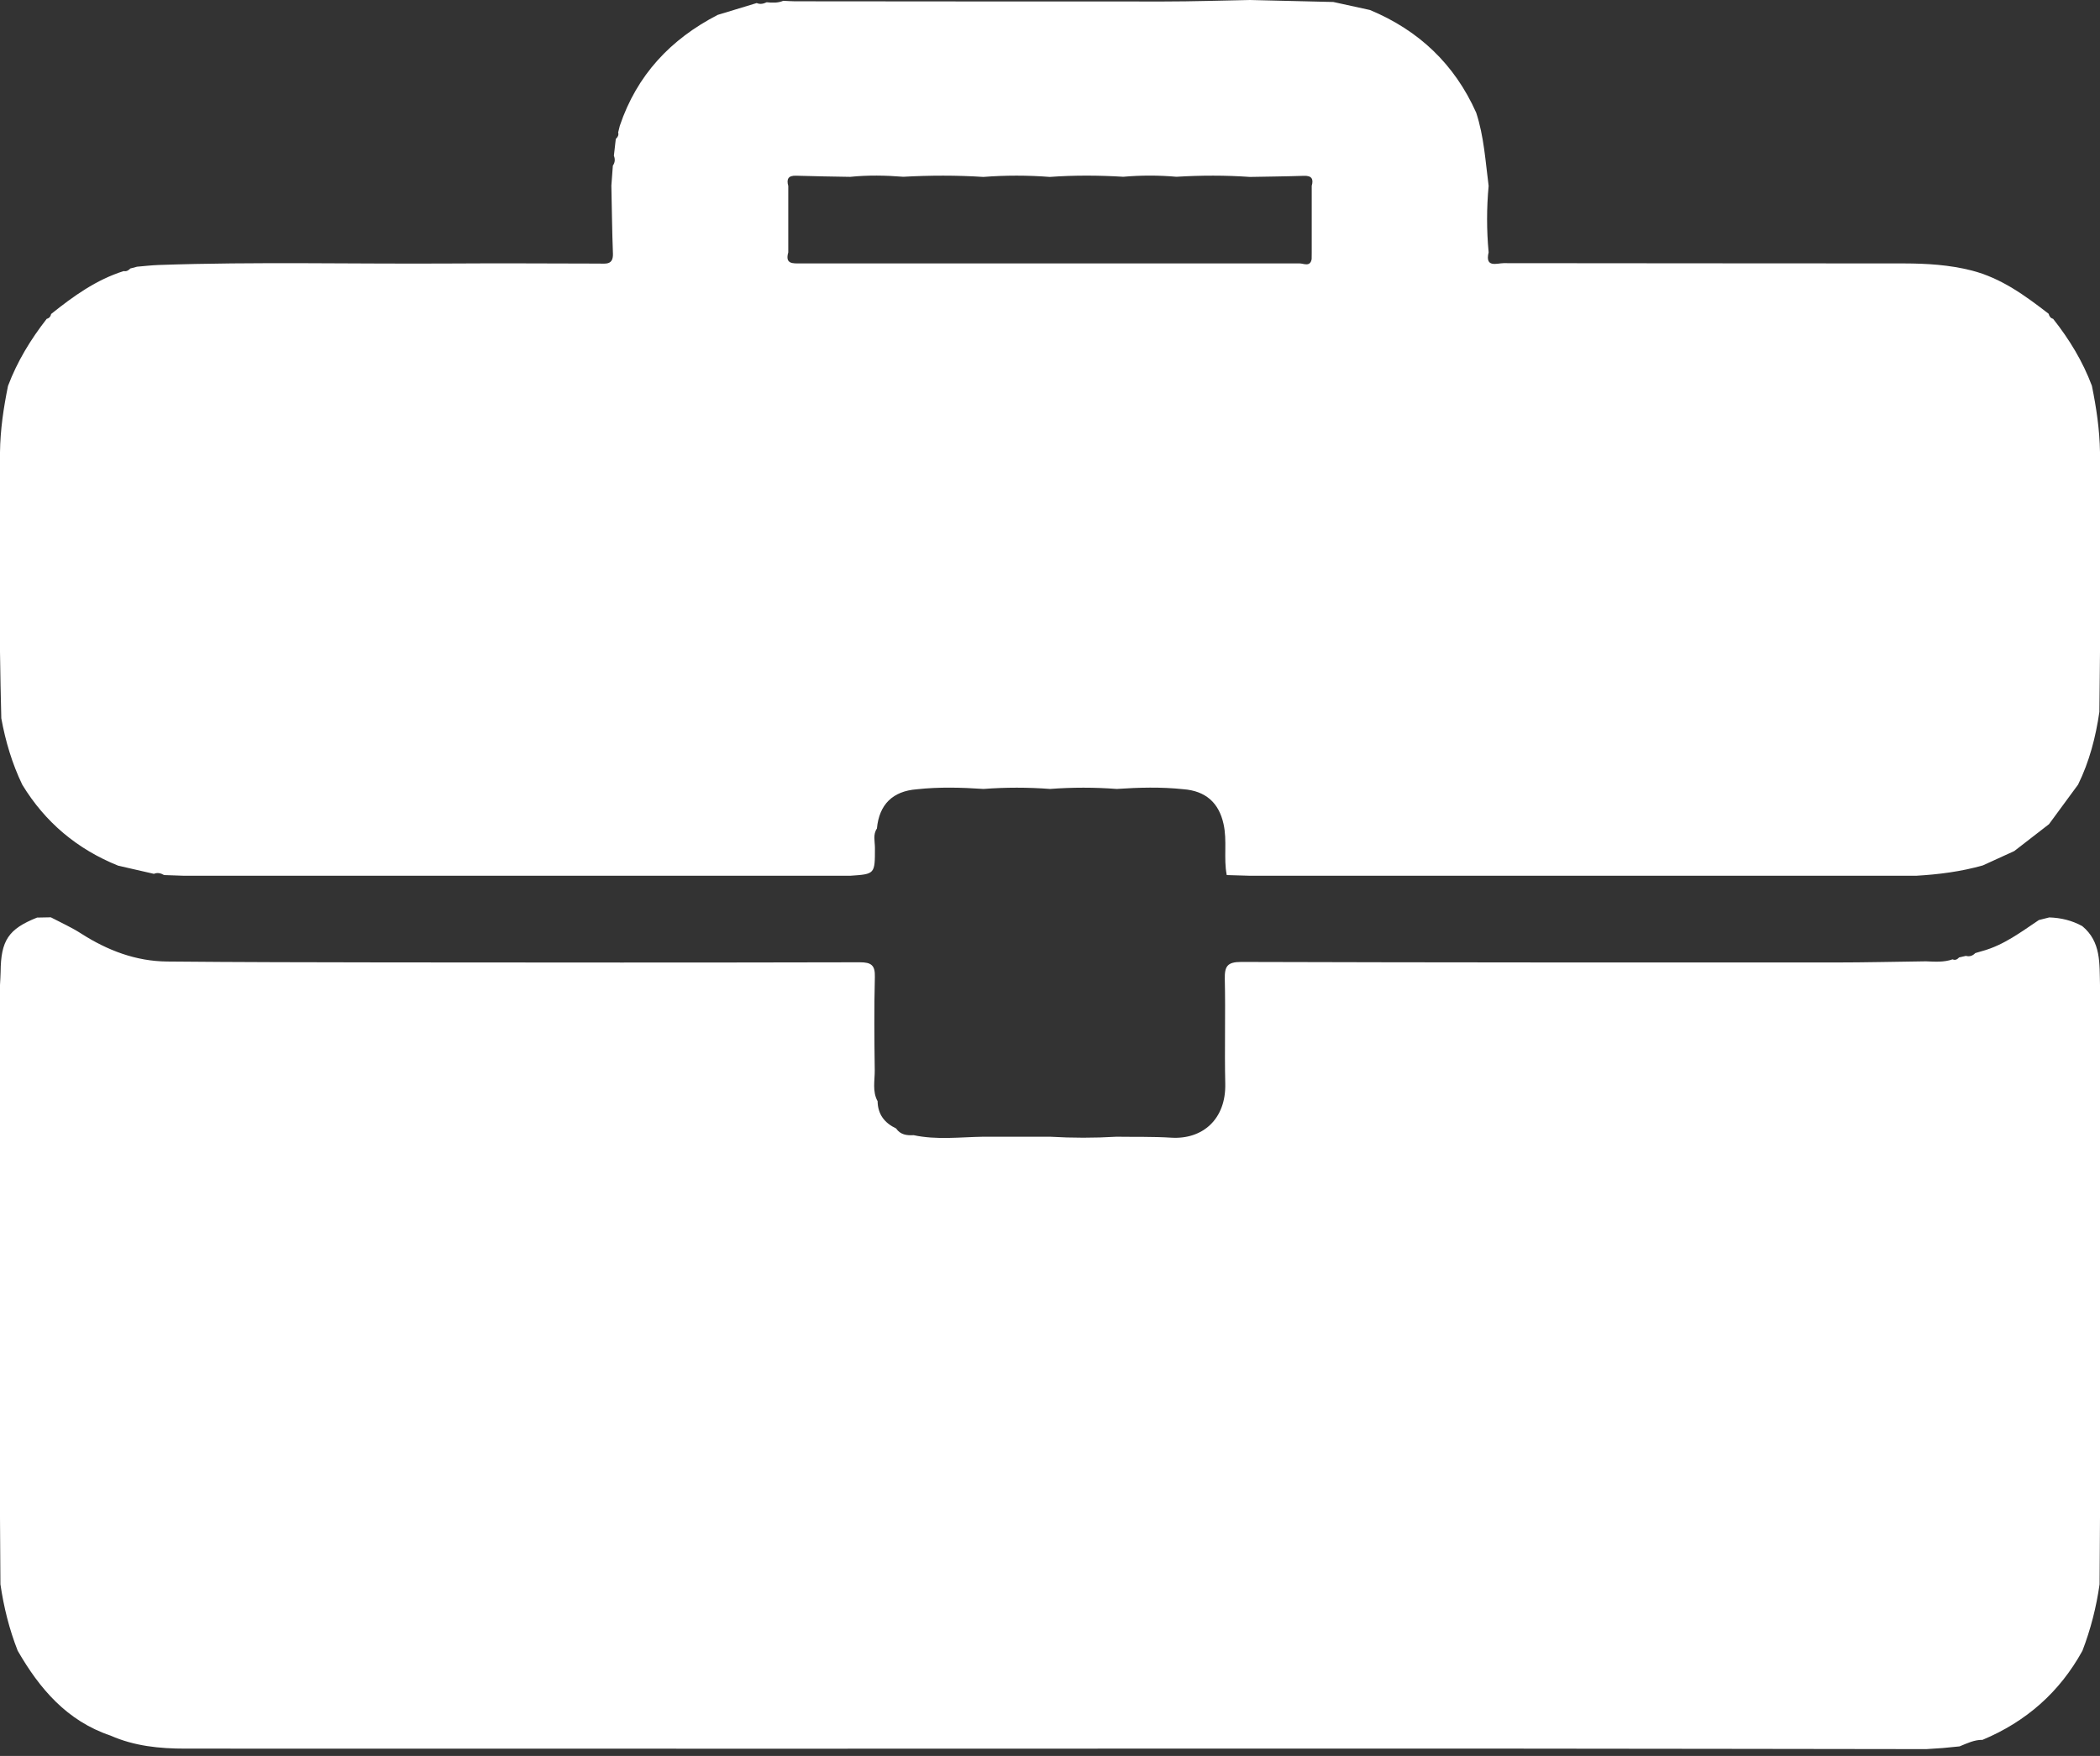 <svg width="55" height="46" viewBox="0 0 55 46" fill="none" xmlns="http://www.w3.org/2000/svg">
<rect x="0" y="0" width="55" height="46" fill="#333333" stroke="none"/>
<g clip-path="url(#clip0)">
<path d="M16.233 3.295C16.68 1.967 17.564 1.026 18.797 0.39C19.136 0.287 19.478 0.182 19.818 0.08C19.909 0.119 19.995 0.1 20.08 0.059C20.228 0.075 20.374 0.08 20.515 0.021C20.615 0.025 20.718 0.034 20.818 0.034C24.038 0.036 27.261 0.041 30.481 0.039C31.233 0.039 31.985 0.014 32.739 0C33.466 0.018 34.193 0.034 34.92 0.052C35.239 0.123 35.558 0.191 35.88 0.262C37.16 0.795 38.095 1.682 38.662 2.951C38.867 3.576 38.904 4.227 38.988 4.87C38.934 5.451 38.934 6.03 38.988 6.611C38.886 7.026 39.209 6.894 39.382 6.894C42.878 6.901 46.374 6.896 49.87 6.901C50.463 6.903 51.051 6.937 51.634 7.085C52.418 7.286 53.038 7.744 53.655 8.22C53.671 8.284 53.703 8.334 53.772 8.352C54.196 8.888 54.547 9.464 54.788 10.107C54.904 10.679 54.991 11.258 55 11.844C55 12.427 55 13.008 55 13.592V15.333C55 15.914 55 16.497 55 17.081C54.995 17.603 54.989 18.127 54.984 18.649C54.888 19.309 54.722 19.95 54.426 20.554C54.173 20.898 53.917 21.244 53.664 21.591C53.361 21.825 53.058 22.06 52.755 22.295C52.482 22.42 52.206 22.546 51.932 22.671C51.361 22.833 50.777 22.908 50.185 22.942C49.603 22.942 49.022 22.942 48.444 22.942C47.86 22.942 47.279 22.942 46.696 22.942C46.114 22.942 45.533 22.942 44.954 22.942C44.371 22.942 43.79 22.942 43.206 22.942C42.625 22.942 42.044 22.942 41.465 22.942C40.882 22.942 40.301 22.942 39.717 22.942C39.136 22.942 38.555 22.942 37.976 22.942C37.393 22.942 36.812 22.942 36.228 22.942C35.647 22.942 35.066 22.942 34.487 22.942C33.904 22.942 33.323 22.942 32.739 22.942C32.536 22.935 32.334 22.931 32.129 22.924C32.042 22.48 32.145 22.026 32.044 21.582C31.923 21.03 31.575 20.718 30.991 20.675C30.41 20.613 29.829 20.629 29.248 20.668C28.667 20.624 28.083 20.624 27.502 20.668C26.921 20.624 26.34 20.624 25.759 20.668C25.175 20.629 24.594 20.613 24.011 20.677C23.382 20.725 23.026 21.073 22.967 21.705C22.858 21.864 22.915 22.044 22.915 22.211C22.915 22.899 22.919 22.899 22.267 22.942C21.686 22.942 21.105 22.942 20.526 22.942C19.943 22.942 19.362 22.942 18.779 22.942C18.197 22.942 17.616 22.942 17.037 22.942C16.454 22.942 15.873 22.942 15.289 22.942C14.708 22.942 14.127 22.942 13.548 22.942C12.965 22.942 12.384 22.942 11.8 22.942C11.219 22.942 10.638 22.942 10.057 22.942C9.474 22.942 8.892 22.942 8.309 22.942C7.728 22.942 7.147 22.942 6.568 22.942C5.984 22.942 5.403 22.942 4.82 22.942C4.647 22.935 4.471 22.931 4.298 22.924C4.214 22.876 4.127 22.851 4.031 22.892C3.719 22.821 3.407 22.751 3.095 22.678C2.024 22.247 1.183 21.543 0.583 20.556C0.317 20.002 0.144 19.421 0.034 18.817C0.018 18.241 0.009 17.66 0 17.078C0 16.497 0 15.916 0 15.337C0 14.754 0 14.173 0 13.589C0 13.008 0 12.427 0 11.848C0.007 11.262 0.093 10.684 0.21 10.109C0.451 9.469 0.804 8.89 1.224 8.352C1.292 8.336 1.326 8.289 1.34 8.225C1.921 7.76 2.521 7.327 3.241 7.101C3.314 7.117 3.366 7.083 3.414 7.033C3.473 7.017 3.53 7.003 3.589 6.987C3.776 6.971 3.963 6.949 4.15 6.942C6.7 6.853 9.253 6.919 11.805 6.903C13.095 6.894 14.385 6.903 15.677 6.905C15.864 6.905 16.064 6.949 16.053 6.641C16.03 6.048 16.026 5.456 16.012 4.863C16.026 4.688 16.037 4.515 16.051 4.339C16.108 4.257 16.114 4.17 16.078 4.079C16.094 3.933 16.11 3.785 16.128 3.639C16.178 3.594 16.21 3.541 16.19 3.469C16.206 3.412 16.219 3.355 16.233 3.295ZM22.267 4.633C21.794 4.624 21.32 4.619 20.848 4.603C20.643 4.597 20.595 4.692 20.645 4.872C20.645 5.451 20.645 6.032 20.645 6.611C20.558 6.919 20.759 6.901 20.962 6.901C25.321 6.901 29.681 6.903 34.041 6.901C34.143 6.901 34.316 7.001 34.353 6.787L34.355 6.616C34.355 6.032 34.355 5.449 34.355 4.868C34.407 4.688 34.353 4.599 34.15 4.606C33.678 4.622 33.206 4.626 32.735 4.635C32.094 4.59 31.452 4.592 30.811 4.631C30.346 4.59 29.884 4.59 29.419 4.631C28.779 4.592 28.136 4.588 27.495 4.635C26.914 4.59 26.335 4.59 25.754 4.635C25.055 4.59 24.355 4.592 23.658 4.631C23.195 4.594 22.73 4.585 22.267 4.633Z" fill="white"/>
<path d="M54.54 43.245C53.943 44.33 53.065 45.102 51.923 45.579C51.707 45.576 51.518 45.67 51.322 45.75C51.176 45.763 51.032 45.779 50.886 45.793C50.741 45.802 50.593 45.813 50.447 45.822C46.887 45.818 43.327 45.811 39.767 45.809C33.373 45.806 26.98 45.811 20.588 45.811C15.342 45.811 10.096 45.809 4.852 45.809C4.177 45.809 3.519 45.743 2.894 45.467C1.755 45.084 1.037 44.241 0.463 43.243C0.242 42.68 0.098 42.099 0.011 41.502C0.009 40.92 0.005 40.339 0 39.758C0 39.177 0 38.594 0 38.01V36.269V34.523V32.782C0 32.201 0 31.618 0 31.034C0 30.453 0 29.872 0 29.293V27.545V25.804C0.005 25.69 0.014 25.576 0.016 25.462C0.023 24.635 0.221 24.337 0.971 24.038C1.092 24.036 1.212 24.034 1.331 24.031C1.6 24.172 1.878 24.296 2.131 24.46C2.819 24.899 3.557 25.182 4.378 25.189C6.267 25.207 8.156 25.209 10.048 25.212C14.205 25.216 18.364 25.219 22.52 25.209C22.821 25.209 22.922 25.287 22.913 25.595C22.892 26.408 22.899 27.222 22.91 28.035C22.913 28.306 22.842 28.589 22.985 28.849C22.99 29.193 23.168 29.419 23.469 29.562C23.58 29.726 23.747 29.749 23.927 29.738C24.533 29.868 25.144 29.788 25.752 29.779C26.335 29.779 26.919 29.779 27.502 29.779C28.083 29.813 28.662 29.813 29.241 29.779C29.72 29.786 30.198 29.774 30.677 29.804C31.493 29.854 32.113 29.323 32.09 28.386C32.069 27.473 32.099 26.559 32.078 25.645C32.072 25.317 32.142 25.2 32.505 25.2C37.687 25.216 42.869 25.214 48.051 25.214C48.847 25.214 49.645 25.194 50.442 25.184C50.677 25.194 50.912 25.212 51.139 25.132C51.21 25.164 51.263 25.132 51.31 25.082C51.37 25.068 51.429 25.055 51.488 25.041C51.586 25.068 51.666 25.038 51.734 24.968C51.798 24.95 51.862 24.929 51.928 24.911C52.482 24.758 52.933 24.414 53.4 24.102C53.491 24.079 53.583 24.056 53.671 24.034C53.977 24.043 54.266 24.113 54.535 24.261C55.034 24.672 54.984 25.246 55 25.802V27.55C55 28.131 55 28.712 55 29.291V31.039V32.78C55 33.361 55 33.945 55 34.528V36.269V38.017V39.758C54.995 40.339 54.993 40.923 54.989 41.504C54.904 42.101 54.756 42.682 54.54 43.245Z" fill="white"/>
</g>
<defs>
<clipPath id="clip0">
<rect width="55" height="45.823" fill="white"/>
</clipPath>
</defs>
</svg>

